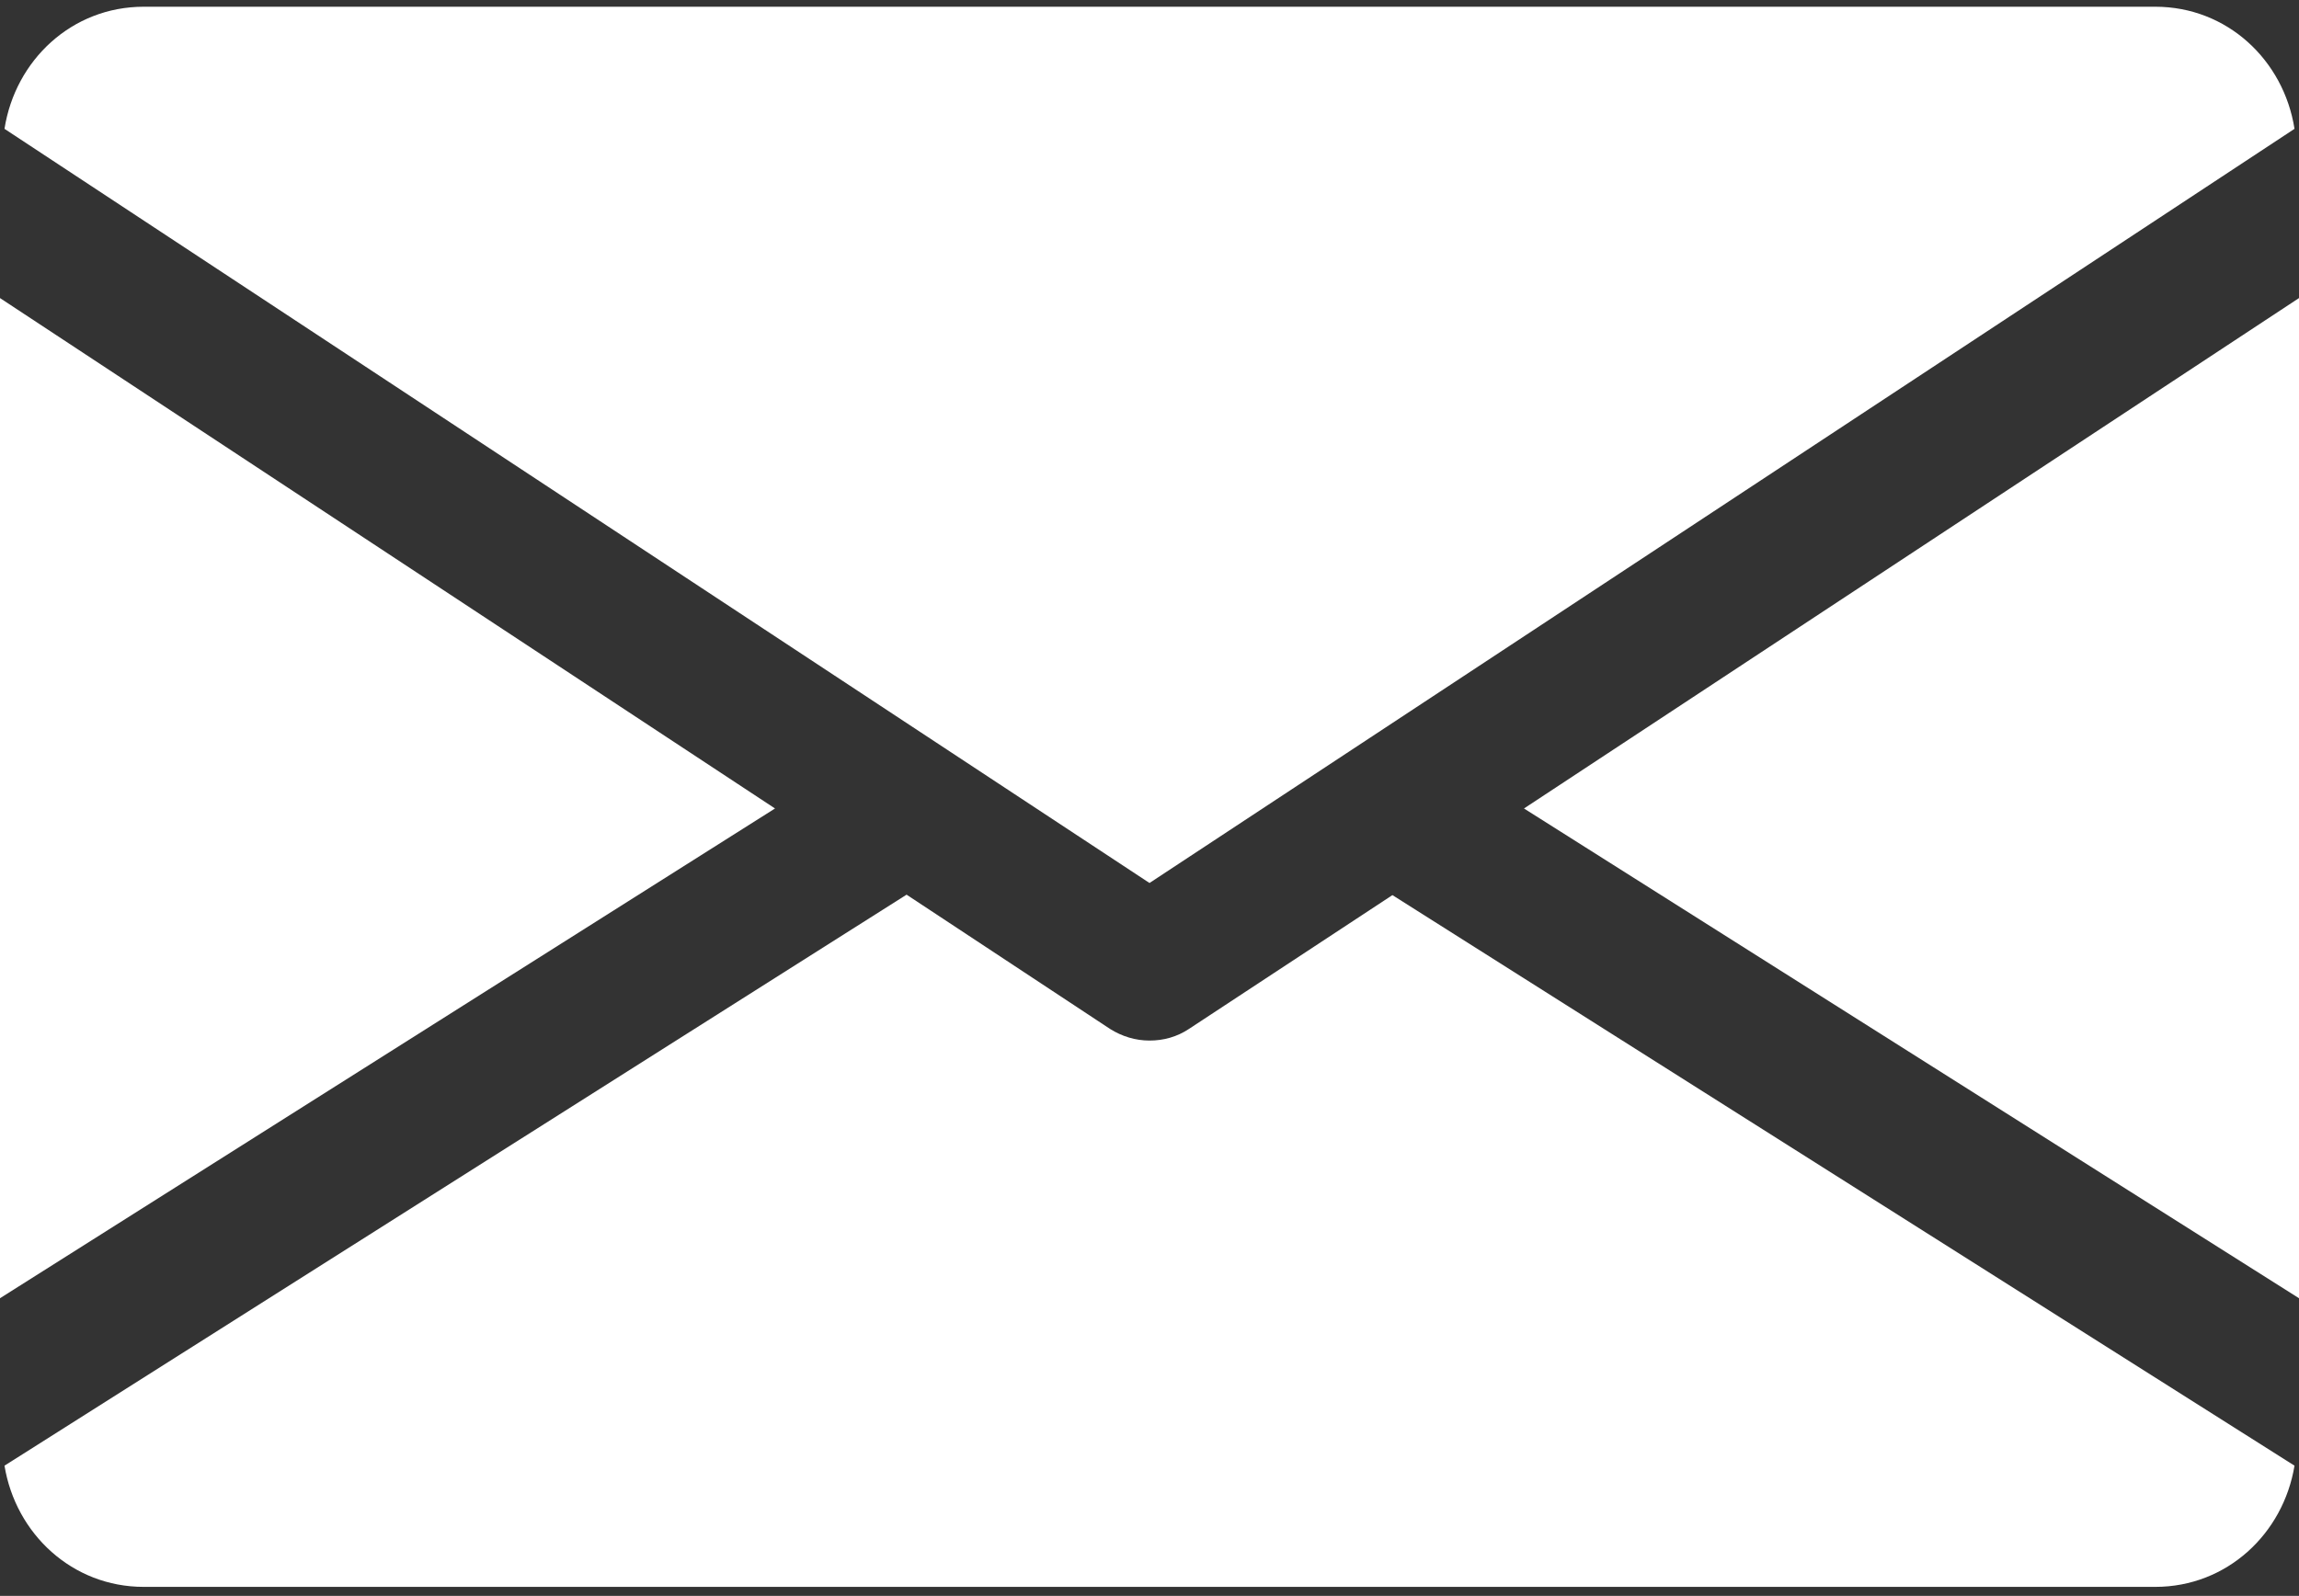 <?xml version="1.0" encoding="utf-8"?>
<!-- Generator: Adobe Illustrator 24.3.0, SVG Export Plug-In . SVG Version: 6.00 Build 0)  -->
<svg version="1.1" id="Capa_1" xmlns="http://www.w3.org/2000/svg" xmlns:xlink="http://www.w3.org/1999/xlink" x="0px" y="0px"
	 viewBox="0 0 512 355.5" style="enable-background:new 0 0 512 355.5;" xml:space="preserve">
<rect x="0" y="0" width="512" height="355.5" fill="#333333" stroke="none"/>
<style type="text/css">
	.st0{fill:#FFFFFF;}
</style>
<g>
	<g>
		<polygon class="st0" points="339.4,180.1 512,289.2 512,66.4 		"/>
	</g>
</g>
<g>
	<g>
		<polygon class="st0" points="0,66.4 0,289.2 172.6,180.1 		"/>
	</g>
</g>
<g>
	<g>
		<path class="st0" d="M480,1.5H32C16,1.5,3.4,13.4,1,28.7l255,168l255-168C508.6,13.4,496,1.5,480,1.5z"/>
	</g>
</g>
<g>
	<g>
		<path class="st0" d="M310.1,199.4l-45.3,29.8c-2.7,1.8-5.7,2.6-8.8,2.6s-6.1-0.9-8.8-2.6l-45.3-29.9L1,326.5
			c2.5,15.2,15.1,27,31,27h448c15.9,0,28.5-11.8,31-27L310.1,199.4z"/>
	</g>
</g>
</svg>
